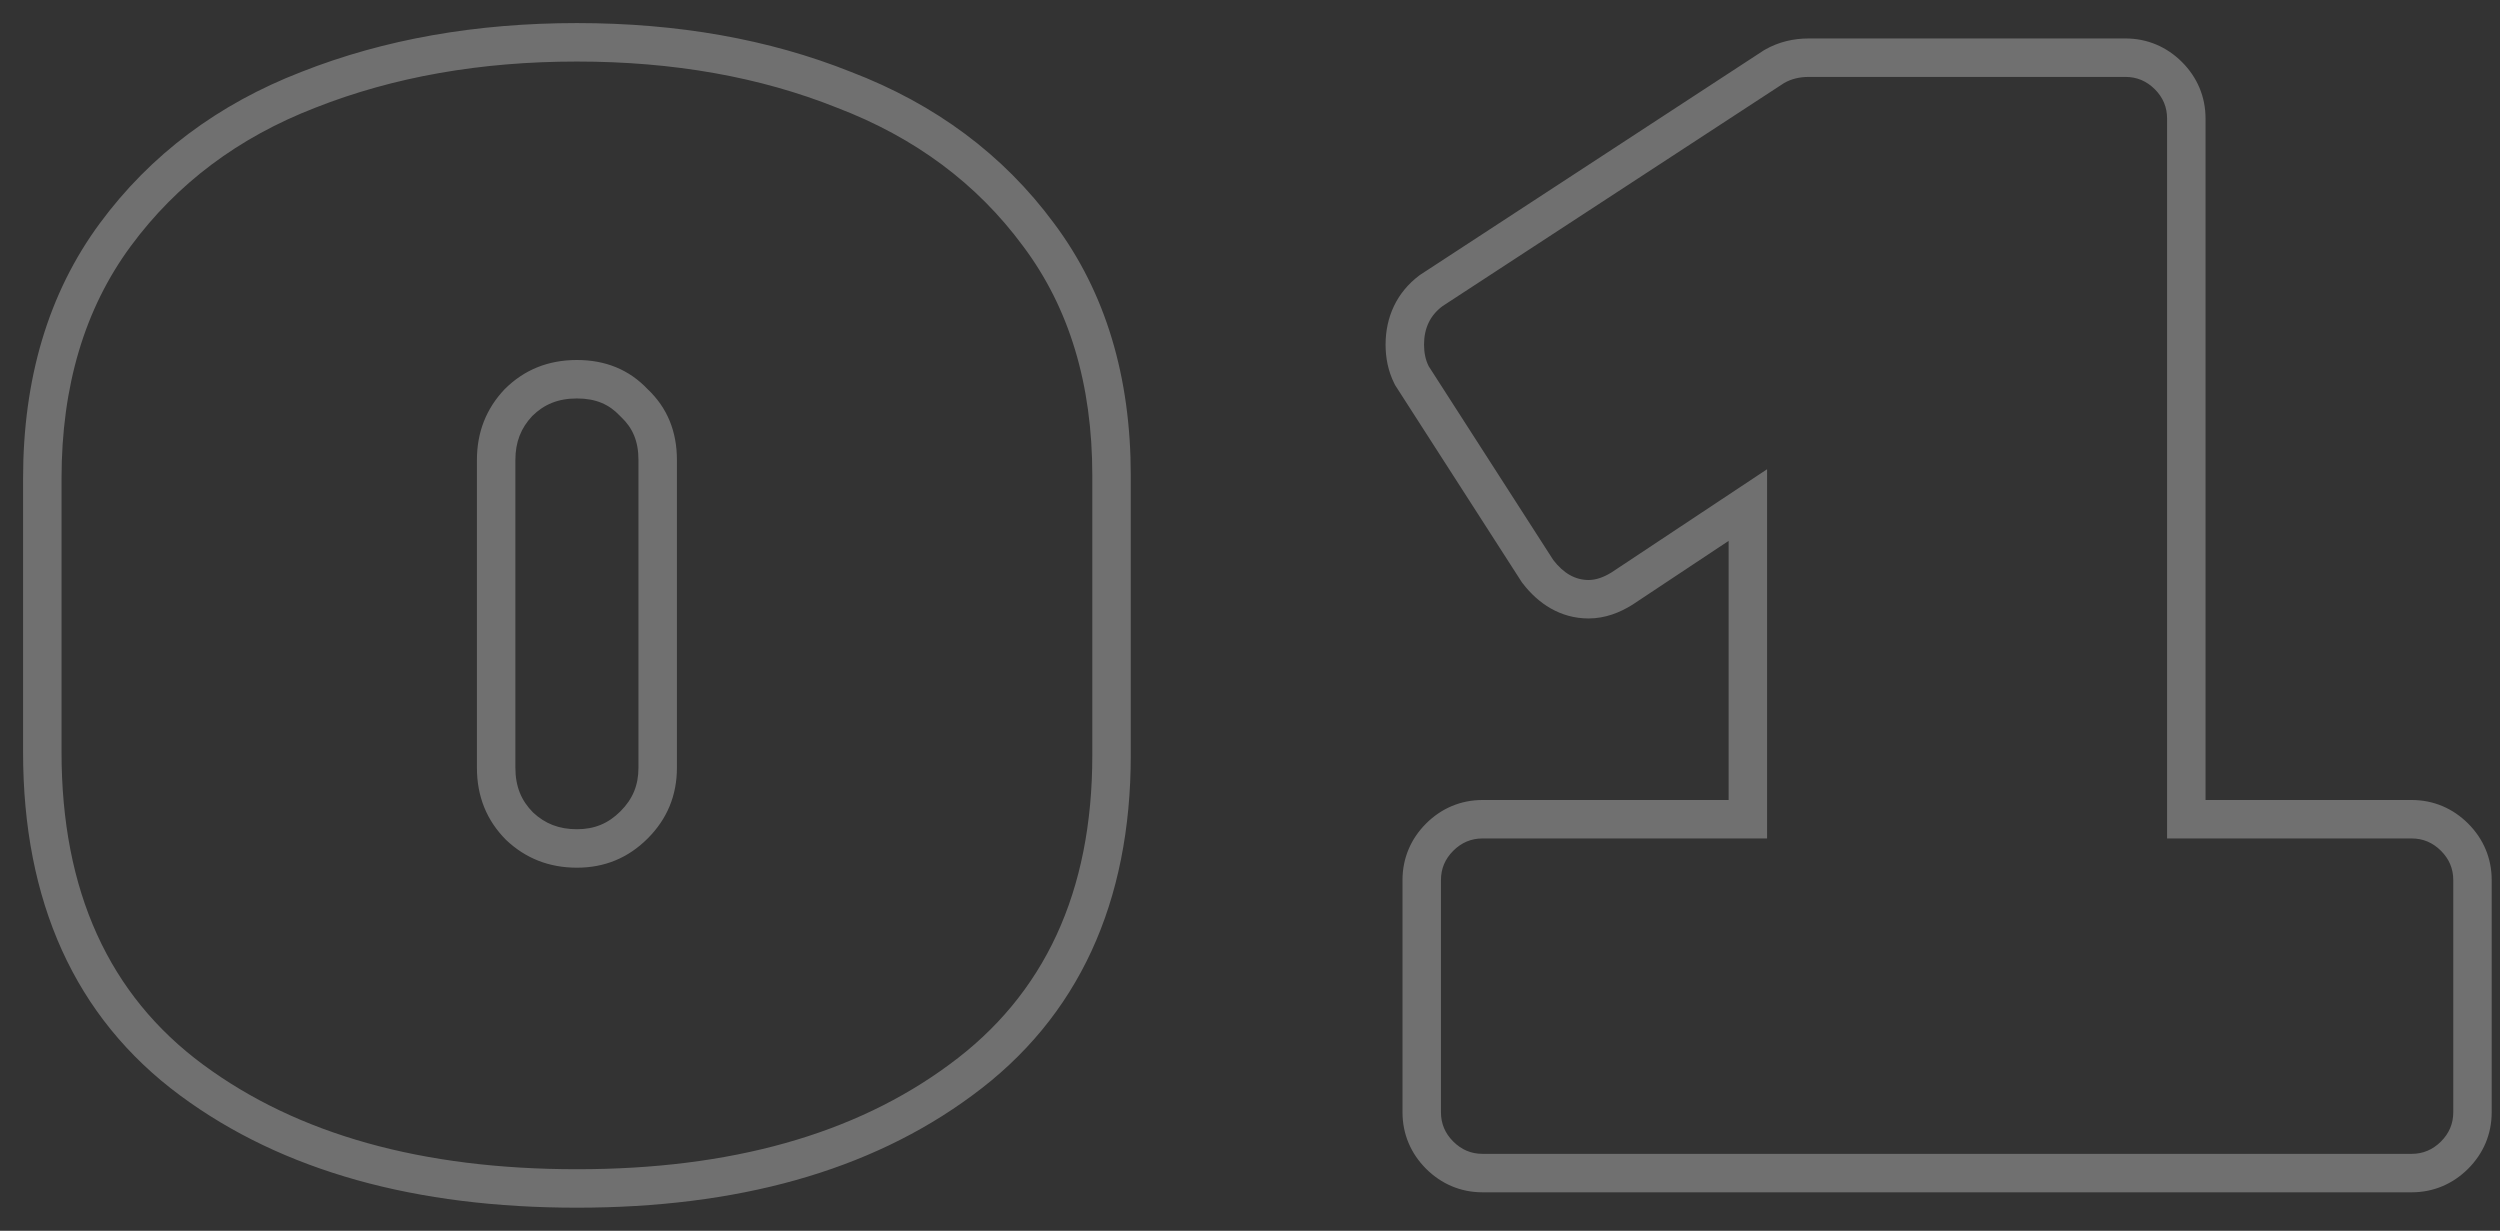 <?xml version="1.0" encoding="UTF-8"?> <svg xmlns="http://www.w3.org/2000/svg" width="65" height="32" viewBox="0 0 65 32" fill="none"><rect x="0" y="0" width="65" height="32" fill="#333333" stroke="none"/> <path fill-rule="evenodd" clip-rule="evenodd" d="M16.152 10.846L16.133 10.827L16.114 10.808C15.837 10.515 15.494 10.36 15 10.36C14.511 10.36 14.145 10.513 13.837 10.818C13.545 11.13 13.4 11.492 13.4 11.96V19.96C13.4 20.449 13.553 20.815 13.858 21.123C14.17 21.415 14.532 21.56 15 21.56C15.456 21.56 15.815 21.411 16.133 21.093C16.451 20.775 16.6 20.416 16.6 19.96V11.96C16.6 11.466 16.445 11.123 16.152 10.846ZM13.16 21.84C12.653 21.333 12.4 20.707 12.4 19.96V11.96C12.4 11.24 12.64 10.627 13.12 10.12C13.627 9.613 14.253 9.36 15 9.36C15.747 9.36 16.36 9.613 16.84 10.12C17.347 10.6 17.6 11.213 17.6 11.96V19.96C17.6 20.68 17.347 21.293 16.84 21.8C16.333 22.307 15.72 22.56 15 22.56C14.28 22.56 13.667 22.32 13.16 21.84ZM25.272 28.486C22.601 30.46 19.147 31.4 15 31.4C10.828 31.4 7.359 30.46 4.686 28.484C1.929 26.447 0.6 23.413 0.6 19.56V12.44C0.6 9.868 1.246 7.635 2.595 5.806C3.914 4.018 5.672 2.706 7.836 1.869C9.995 1.017 12.388 0.6 15 0.6C17.61 0.6 19.99 1.016 22.124 1.869C24.311 2.705 26.082 4.015 27.402 5.803C28.754 7.606 29.4 9.813 29.4 12.36V19.64C29.4 23.448 28.051 26.453 25.272 28.486ZM26.6 6.4C25.4 4.773 23.787 3.573 21.76 2.8C19.76 2 17.507 1.6 15 1.6C12.493 1.6 10.227 2 8.2 2.8C6.2 3.573 4.6 4.773 3.4 6.4C2.2 8.027 1.6 10.04 1.6 12.44V19.56C1.6 23.16 2.827 25.867 5.28 27.68C7.733 29.493 10.973 30.4 15 30.4C19 30.4 22.227 29.493 24.68 27.68C27.16 25.867 28.4 23.187 28.4 19.64V12.36C28.4 9.987 27.8 8 26.6 6.4ZM42.446 15.721L42.434 15.728C42.116 15.927 41.733 16.08 41.304 16.08C40.568 16.08 39.993 15.692 39.592 15.17L39.566 15.136L36.274 10.015L36.25 9.967C36.089 9.644 36.025 9.299 36.025 8.96C36.025 8.243 36.314 7.603 36.904 7.16L36.931 7.141L45.862 1.307L45.888 1.292C46.243 1.089 46.631 1 47.025 1H55.264C55.831 1 56.337 1.218 56.732 1.613C57.127 2.008 57.344 2.513 57.344 3.08V20.8H62.705C63.271 20.8 63.777 21.018 64.172 21.413C64.567 21.808 64.784 22.313 64.784 22.88V28.92C64.784 29.487 64.567 29.992 64.172 30.387C63.777 30.782 63.271 31 62.705 31H38.544C37.978 31 37.472 30.782 37.077 30.387C36.682 29.992 36.465 29.487 36.465 28.92V22.88C36.465 22.313 36.682 21.808 37.077 21.413C37.472 21.018 37.978 20.8 38.544 20.8H44.944V14.063L42.446 15.721ZM45.944 12.2V21.8H38.544C38.251 21.8 37.998 21.907 37.785 22.12C37.571 22.333 37.465 22.587 37.465 22.88V28.92C37.465 29.213 37.571 29.467 37.785 29.68C37.998 29.893 38.251 30 38.544 30H62.705C62.998 30 63.251 29.893 63.465 29.68C63.678 29.467 63.785 29.213 63.785 28.92V22.88C63.785 22.587 63.678 22.333 63.465 22.12C63.251 21.907 62.998 21.8 62.705 21.8H56.344V3.08C56.344 2.787 56.238 2.533 56.025 2.32C55.811 2.107 55.558 2 55.264 2H47.025C46.785 2 46.571 2.053 46.385 2.16L37.505 7.96C37.184 8.2 37.025 8.533 37.025 8.96C37.025 9.173 37.065 9.36 37.145 9.52L40.385 14.56C40.651 14.907 40.958 15.08 41.304 15.08C41.491 15.08 41.691 15.013 41.904 14.88L45.944 12.2Z" fill="white" fill-opacity="0.3"></path> </svg> 